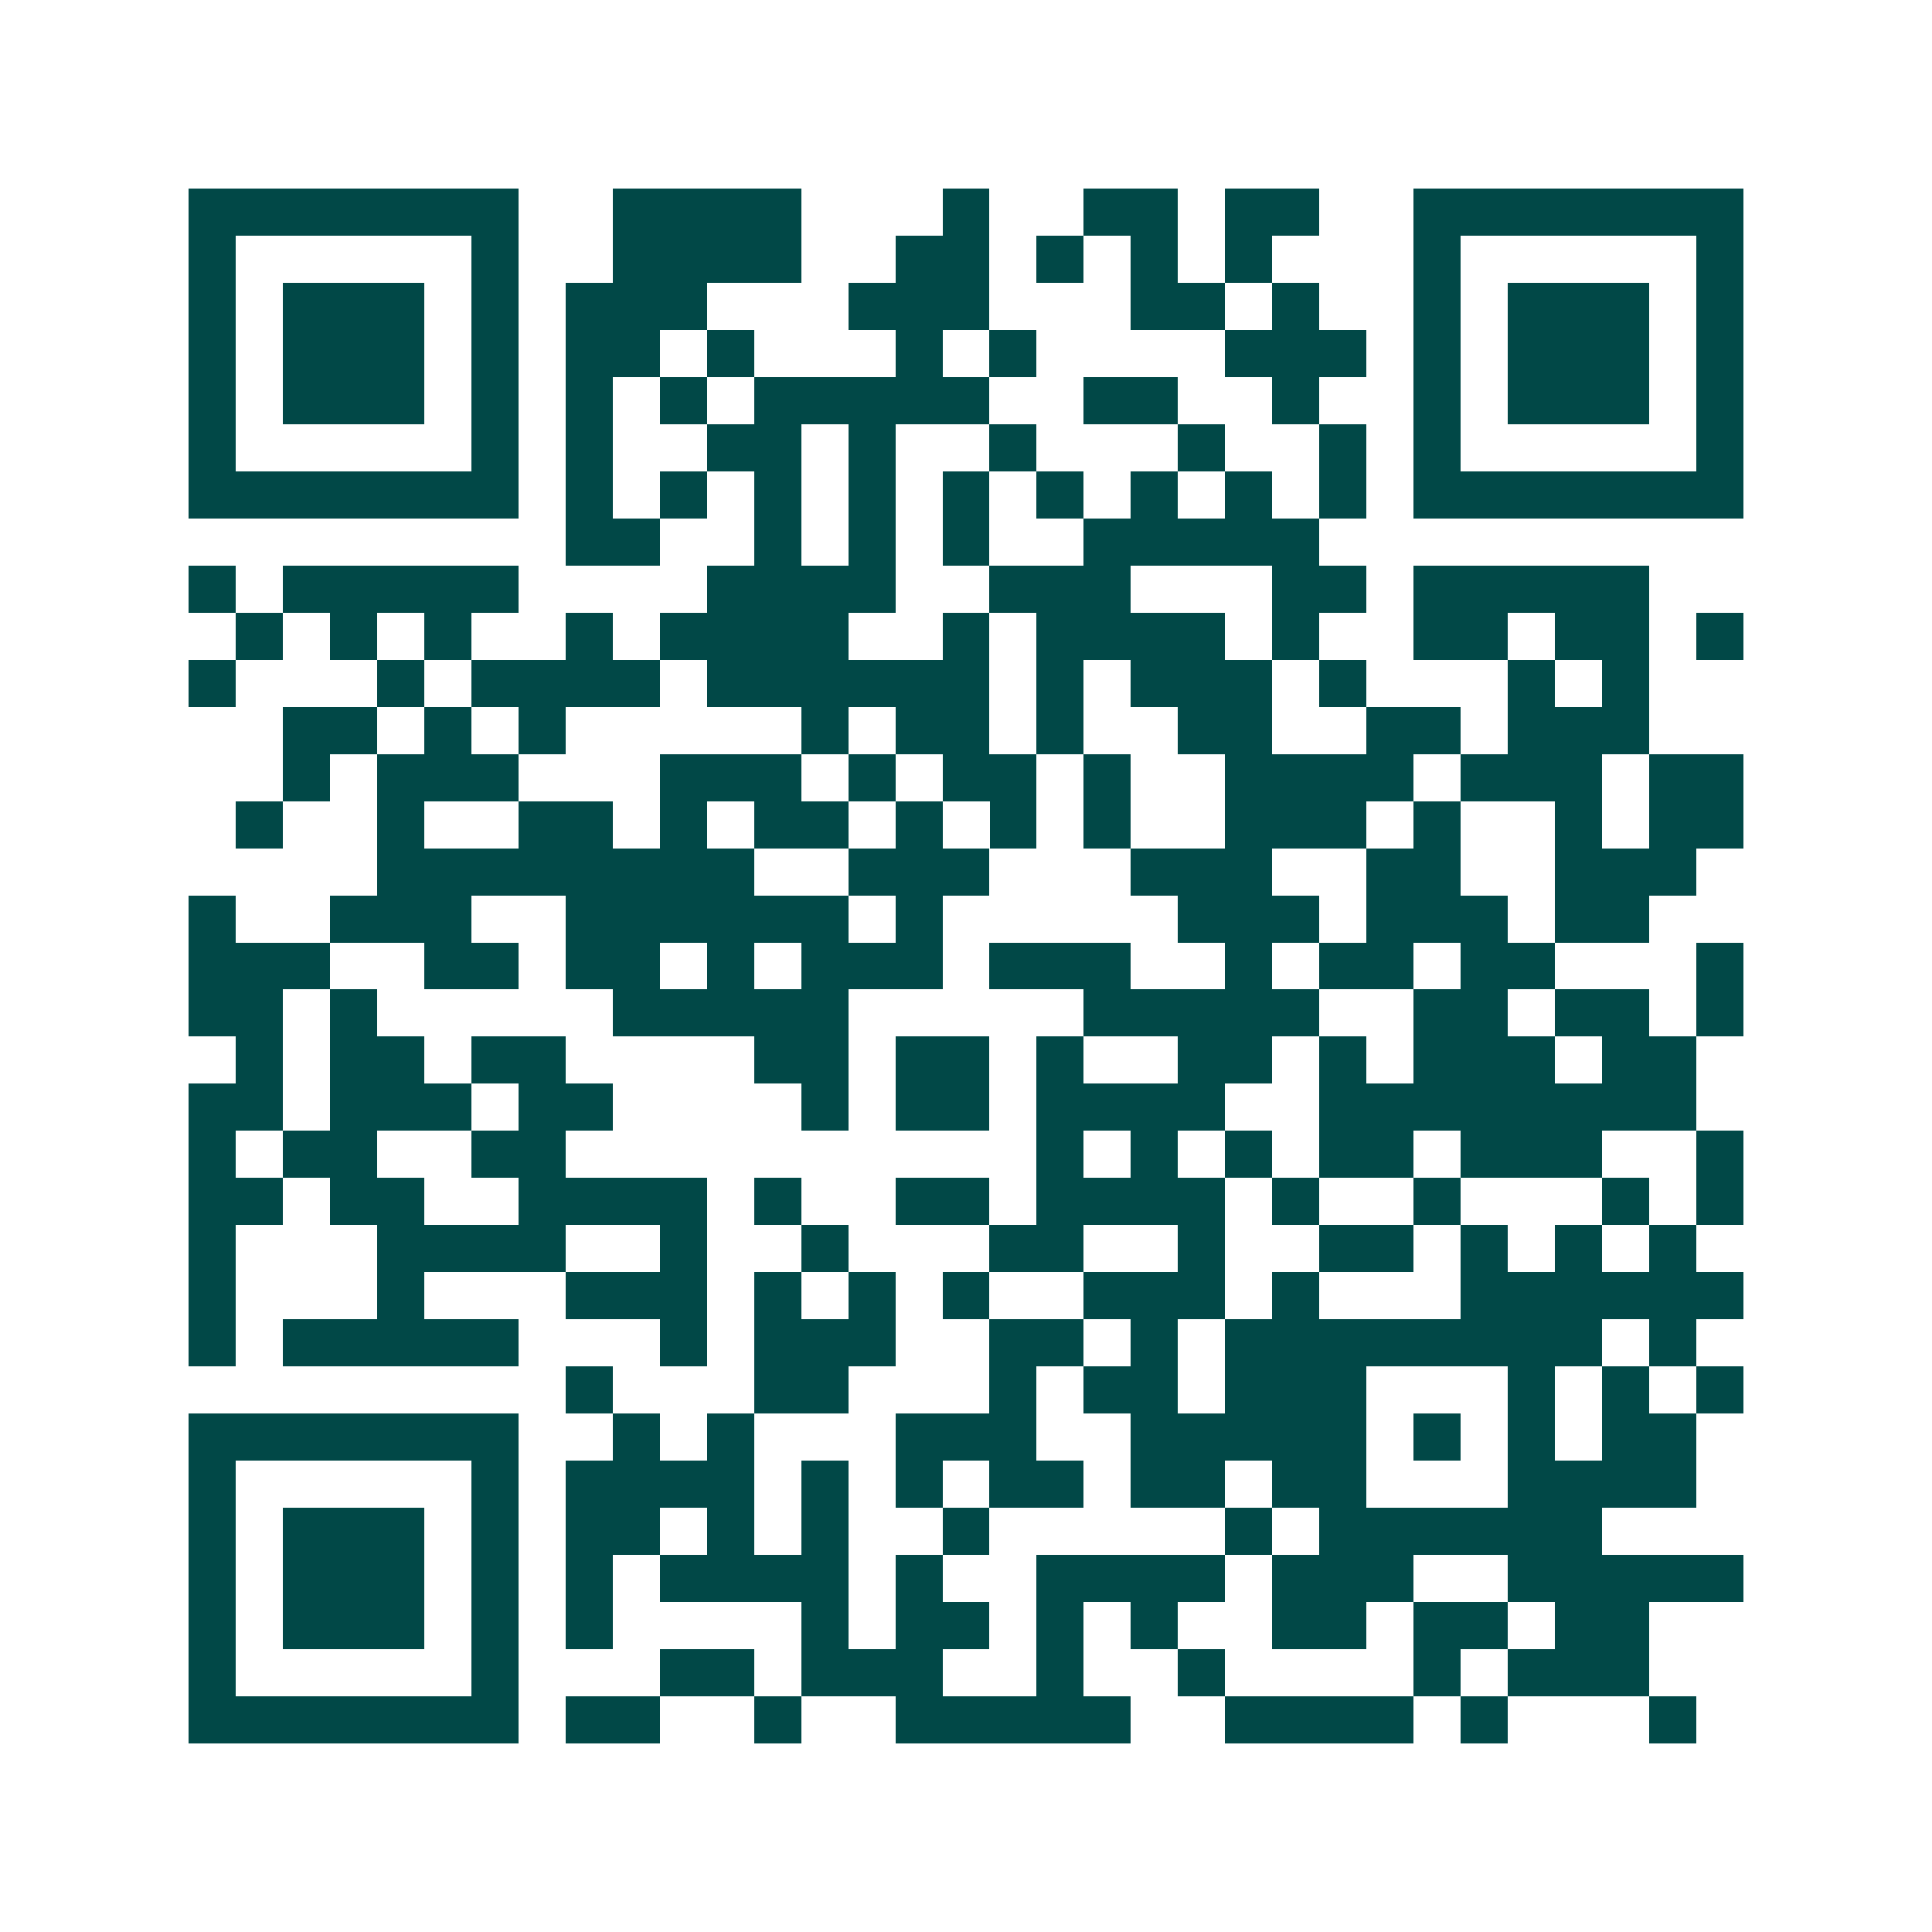 <svg xmlns="http://www.w3.org/2000/svg" width="200" height="200" viewBox="0 0 41 41" shape-rendering="crispEdges"><path fill="#ffffff" d="M0 0h41v41H0z"/><path stroke="#014847" d="M4 4.5h7m2 0h4m3 0h1m2 0h2m1 0h2m2 0h7M4 5.5h1m5 0h1m2 0h4m2 0h2m1 0h1m1 0h1m1 0h1m3 0h1m5 0h1M4 6.5h1m1 0h3m1 0h1m1 0h3m3 0h3m3 0h2m1 0h1m2 0h1m1 0h3m1 0h1M4 7.5h1m1 0h3m1 0h1m1 0h2m1 0h1m3 0h1m1 0h1m4 0h3m1 0h1m1 0h3m1 0h1M4 8.5h1m1 0h3m1 0h1m1 0h1m1 0h1m1 0h5m2 0h2m2 0h1m2 0h1m1 0h3m1 0h1M4 9.5h1m5 0h1m1 0h1m2 0h2m1 0h1m2 0h1m3 0h1m2 0h1m1 0h1m5 0h1M4 10.5h7m1 0h1m1 0h1m1 0h1m1 0h1m1 0h1m1 0h1m1 0h1m1 0h1m1 0h1m1 0h7M12 11.5h2m2 0h1m1 0h1m1 0h1m2 0h5M4 12.5h1m1 0h5m4 0h4m2 0h3m3 0h2m1 0h5M5 13.5h1m1 0h1m1 0h1m2 0h1m1 0h4m2 0h1m1 0h4m1 0h1m2 0h2m1 0h2m1 0h1M4 14.5h1m3 0h1m1 0h4m1 0h6m1 0h1m1 0h3m1 0h1m3 0h1m1 0h1M6 15.5h2m1 0h1m1 0h1m5 0h1m1 0h2m1 0h1m2 0h2m2 0h2m1 0h3M6 16.5h1m1 0h3m3 0h3m1 0h1m1 0h2m1 0h1m2 0h4m1 0h3m1 0h2M5 17.5h1m2 0h1m2 0h2m1 0h1m1 0h2m1 0h1m1 0h1m1 0h1m2 0h3m1 0h1m2 0h1m1 0h2M8 18.5h8m2 0h3m3 0h3m2 0h2m2 0h3M4 19.5h1m2 0h3m2 0h6m1 0h1m5 0h3m1 0h3m1 0h2M4 20.5h3m2 0h2m1 0h2m1 0h1m1 0h3m1 0h3m2 0h1m1 0h2m1 0h2m3 0h1M4 21.5h2m1 0h1m5 0h5m5 0h5m2 0h2m1 0h2m1 0h1M5 22.5h1m1 0h2m1 0h2m4 0h2m1 0h2m1 0h1m2 0h2m1 0h1m1 0h3m1 0h2M4 23.5h2m1 0h3m1 0h2m4 0h1m1 0h2m1 0h4m2 0h8M4 24.5h1m1 0h2m2 0h2m10 0h1m1 0h1m1 0h1m1 0h2m1 0h3m2 0h1M4 25.5h2m1 0h2m2 0h4m1 0h1m2 0h2m1 0h4m1 0h1m2 0h1m3 0h1m1 0h1M4 26.5h1m3 0h4m2 0h1m2 0h1m3 0h2m2 0h1m2 0h2m1 0h1m1 0h1m1 0h1M4 27.5h1m3 0h1m3 0h3m1 0h1m1 0h1m1 0h1m2 0h3m1 0h1m3 0h6M4 28.5h1m1 0h5m3 0h1m1 0h3m2 0h2m1 0h1m1 0h8m1 0h1M12 29.5h1m3 0h2m3 0h1m1 0h2m1 0h3m3 0h1m1 0h1m1 0h1M4 30.5h7m2 0h1m1 0h1m3 0h3m2 0h5m1 0h1m1 0h1m1 0h2M4 31.5h1m5 0h1m1 0h4m1 0h1m1 0h1m1 0h2m1 0h2m1 0h2m3 0h4M4 32.5h1m1 0h3m1 0h1m1 0h2m1 0h1m1 0h1m2 0h1m5 0h1m1 0h6M4 33.5h1m1 0h3m1 0h1m1 0h1m1 0h4m1 0h1m2 0h4m1 0h3m2 0h5M4 34.5h1m1 0h3m1 0h1m1 0h1m4 0h1m1 0h2m1 0h1m1 0h1m2 0h2m1 0h2m1 0h2M4 35.5h1m5 0h1m3 0h2m1 0h3m2 0h1m2 0h1m4 0h1m1 0h3M4 36.5h7m1 0h2m2 0h1m2 0h5m2 0h4m1 0h1m3 0h1"/></svg>

